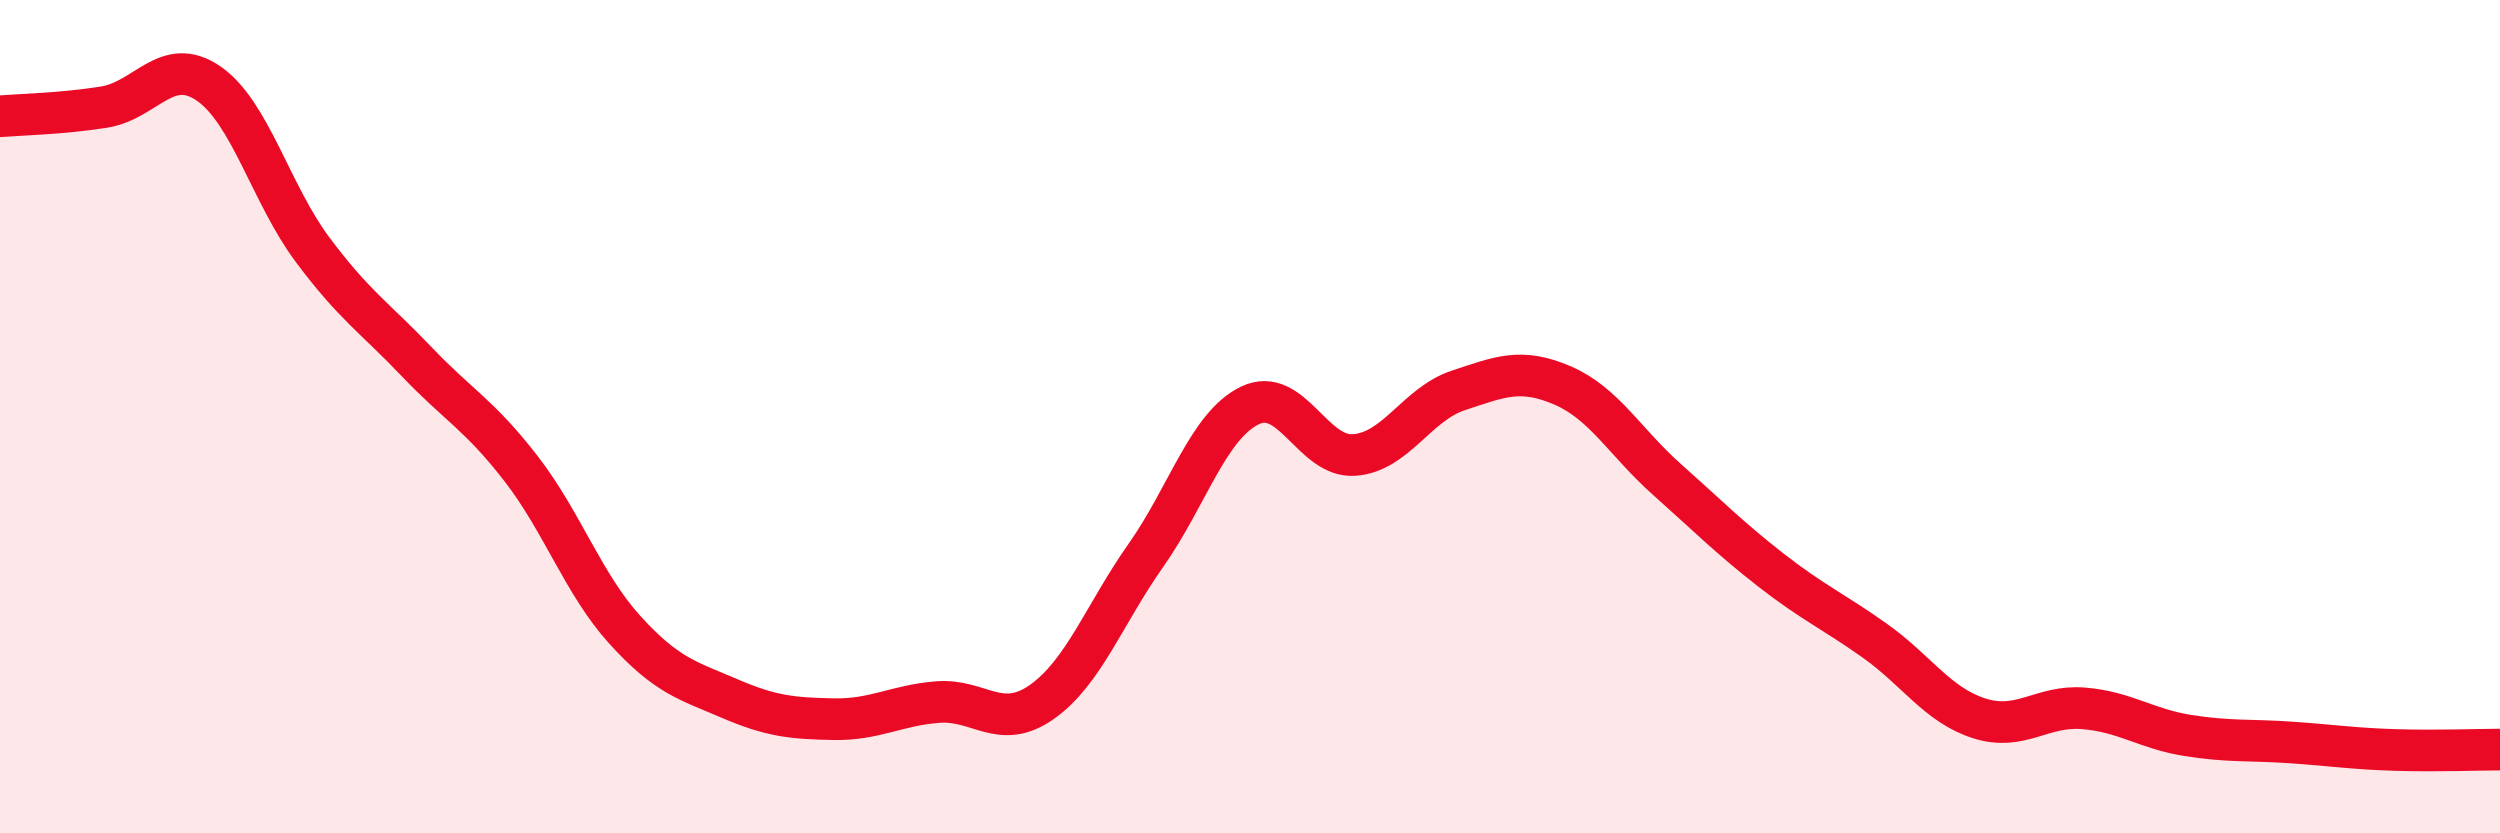 
    <svg width="60" height="20" viewBox="0 0 60 20" xmlns="http://www.w3.org/2000/svg">
      <path
        d="M 0,2.79 C 0.5,2.75 1.5,2.73 2.5,2.57 C 3.5,2.41 4,1.32 5,2 C 6,2.68 6.5,4.65 7.5,5.99 C 8.5,7.33 9,7.63 10,8.68 C 11,9.73 11.5,9.95 12.5,11.24 C 13.5,12.53 14,14.02 15,15.12 C 16,16.22 16.5,16.33 17.5,16.76 C 18.5,17.19 19,17.24 20,17.26 C 21,17.28 21.5,16.93 22.5,16.85 C 23.5,16.77 24,17.55 25,16.85 C 26,16.15 26.5,14.75 27.5,13.33 C 28.5,11.91 29,10.21 30,9.73 C 31,9.25 31.5,10.99 32.5,10.92 C 33.5,10.85 34,9.7 35,9.37 C 36,9.04 36.5,8.82 37.5,9.25 C 38.5,9.68 39,10.61 40,11.5 C 41,12.39 41.5,12.9 42.5,13.68 C 43.5,14.46 44,14.67 45,15.38 C 46,16.09 46.5,16.92 47.5,17.24 C 48.5,17.56 49,16.92 50,17 C 51,17.08 51.5,17.49 52.5,17.65 C 53.5,17.81 54,17.75 55,17.82 C 56,17.89 56.5,17.97 57.5,18 C 58.5,18.03 59.5,17.99 60,17.99L60 20L0 20Z"
        fill="#EB0A25"
        opacity="0.1"
        stroke-linecap="round"
        stroke-linejoin="round"
      />
      <path
        d="M 0,2.79 C 0.5,2.75 1.5,2.73 2.5,2.57 C 3.5,2.41 4,1.32 5,2 C 6,2.68 6.5,4.65 7.5,5.99 C 8.5,7.33 9,7.63 10,8.68 C 11,9.73 11.5,9.95 12.5,11.24 C 13.5,12.53 14,14.02 15,15.12 C 16,16.22 16.5,16.33 17.5,16.76 C 18.5,17.19 19,17.24 20,17.26 C 21,17.28 21.5,16.93 22.5,16.85 C 23.5,16.77 24,17.55 25,16.85 C 26,16.15 26.5,14.75 27.5,13.33 C 28.5,11.91 29,10.21 30,9.73 C 31,9.25 31.5,10.99 32.5,10.92 C 33.5,10.85 34,9.7 35,9.37 C 36,9.04 36.5,8.82 37.5,9.25 C 38.5,9.68 39,10.61 40,11.5 C 41,12.39 41.5,12.9 42.5,13.68 C 43.5,14.46 44,14.67 45,15.38 C 46,16.09 46.5,16.92 47.5,17.24 C 48.5,17.56 49,16.92 50,17 C 51,17.08 51.5,17.49 52.5,17.65 C 53.5,17.81 54,17.75 55,17.82 C 56,17.89 56.5,17.97 57.5,18 C 58.5,18.03 59.5,17.99 60,17.99"
        stroke="#EB0A25"
        stroke-width="1"
        fill="none"
        stroke-linecap="round"
        stroke-linejoin="round"
      />
    </svg>
  